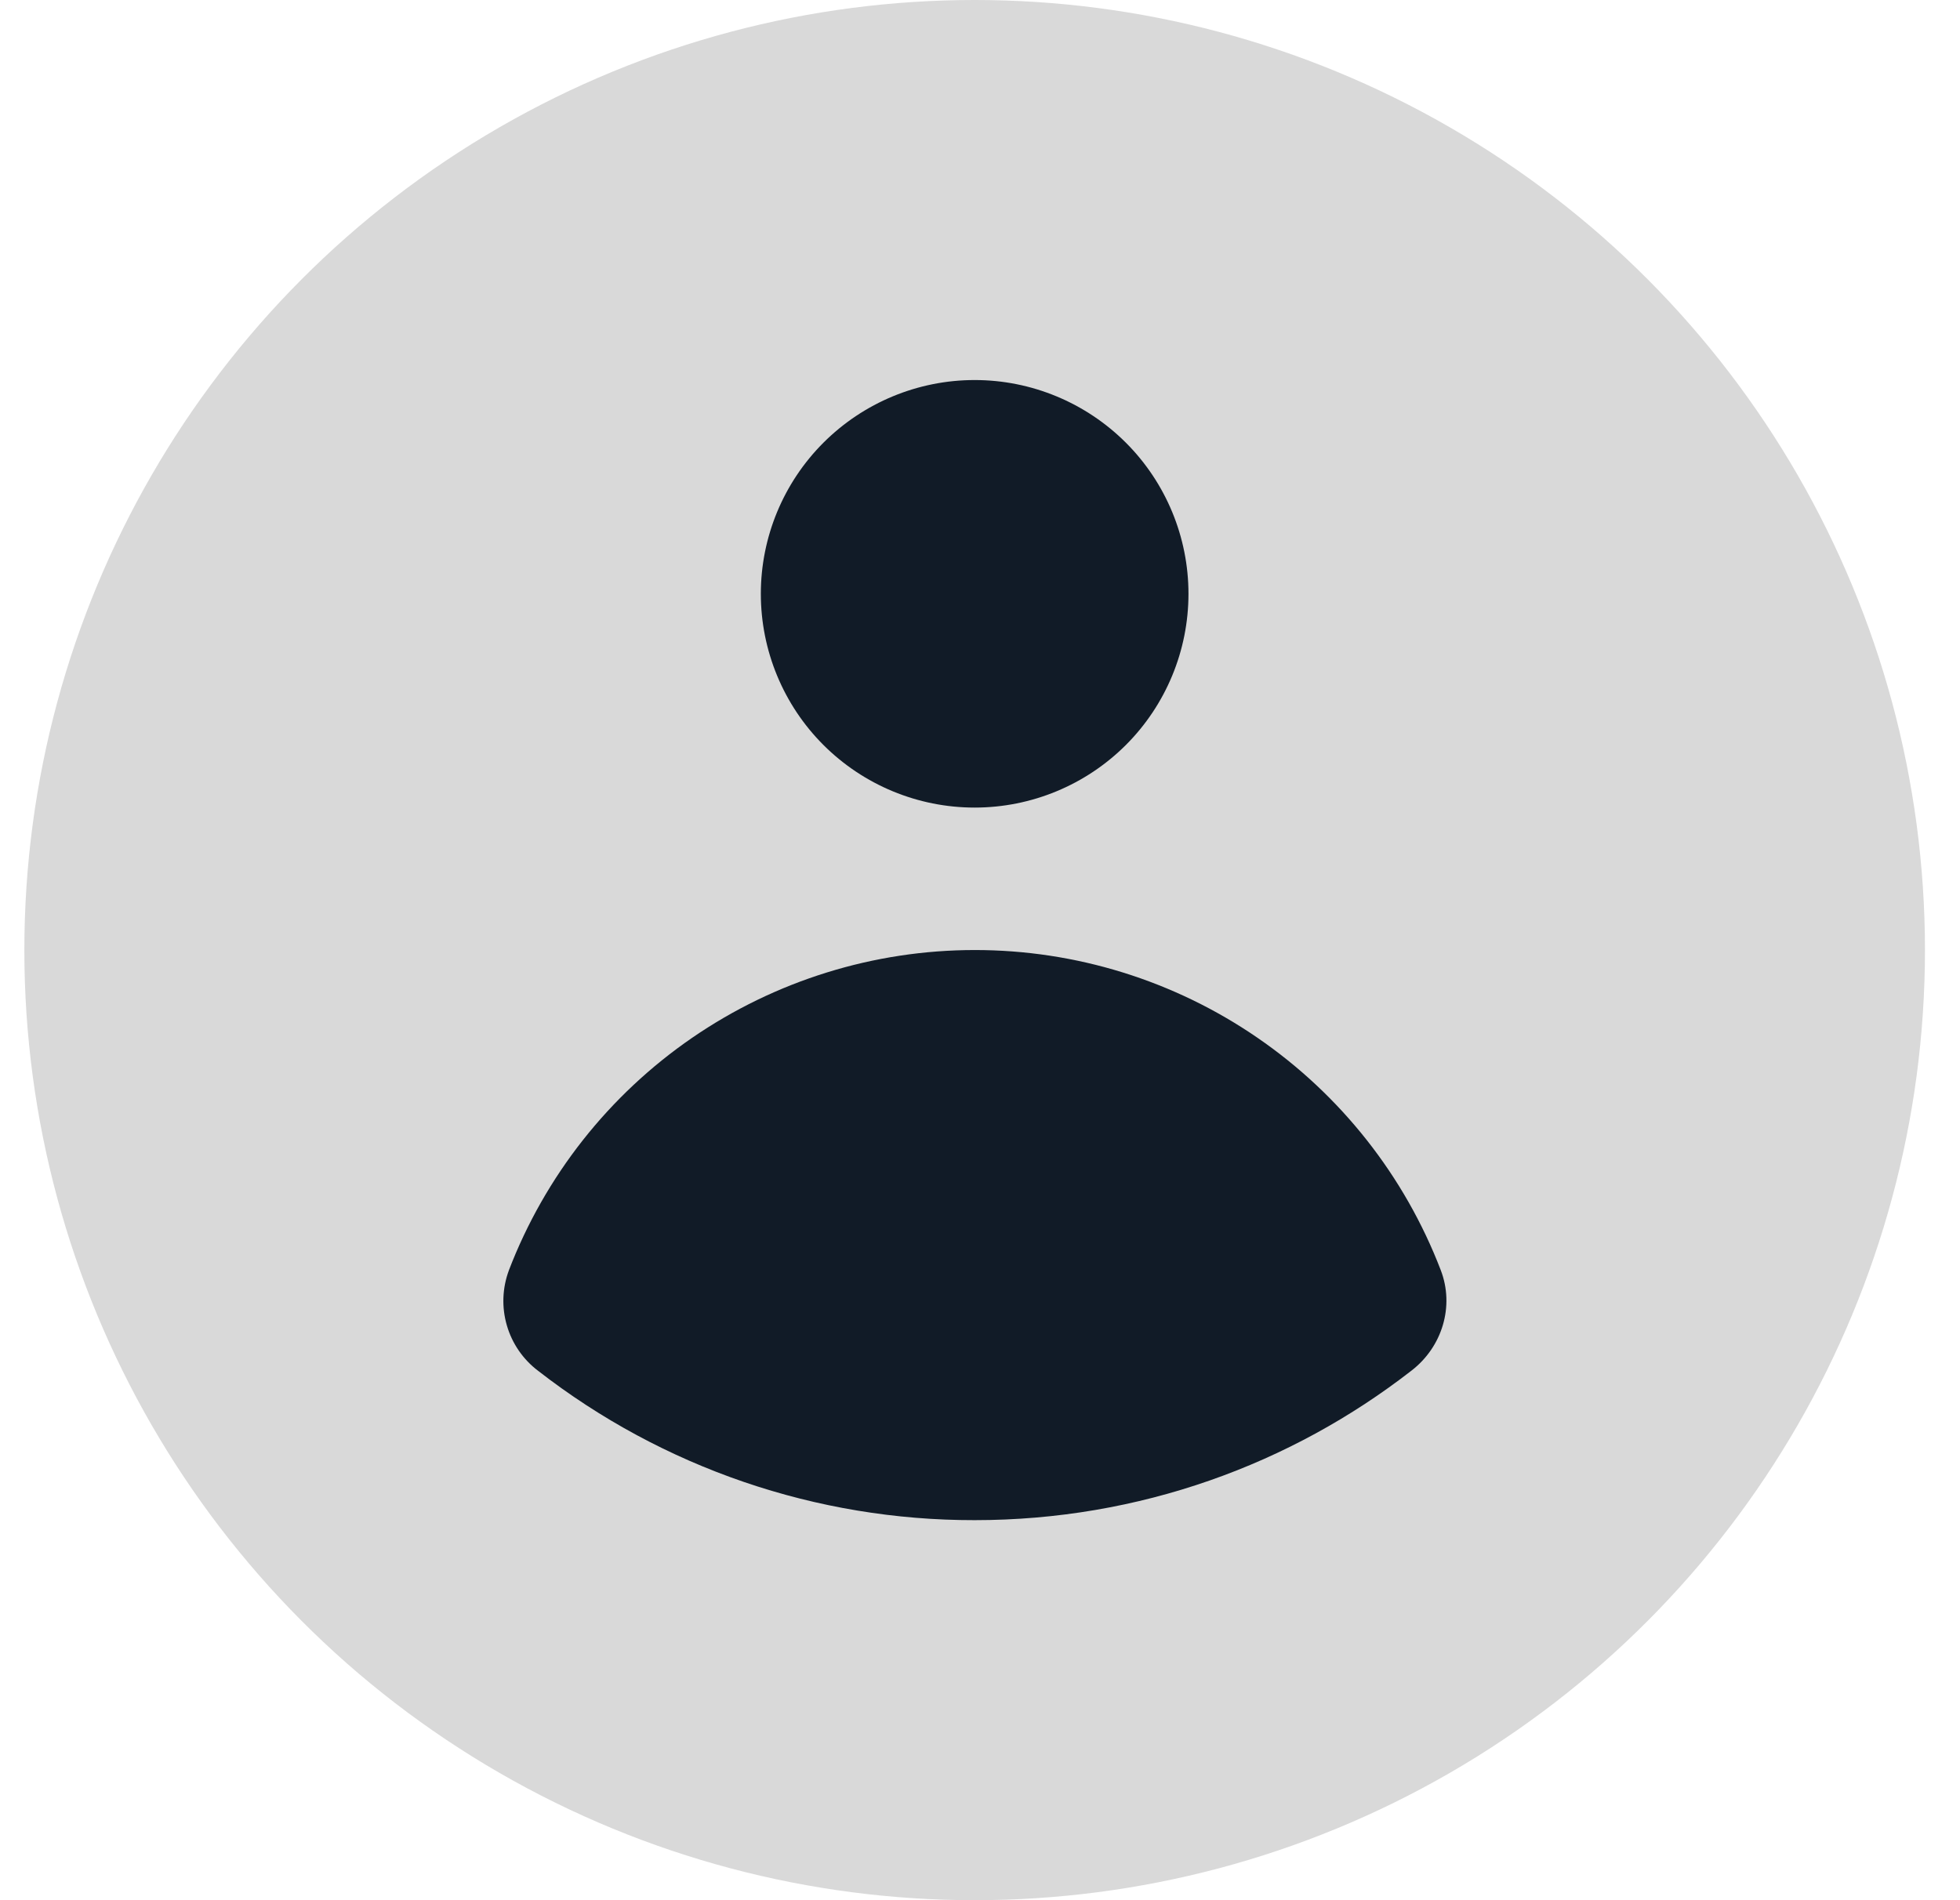 <svg width="33" height="32" viewBox="0 0 33 32" fill="none" xmlns="http://www.w3.org/2000/svg">
<circle cx="16.41" cy="16" r="16" fill="#D9D9D9"/>
<path d="M16.41 13.6C17.365 13.6 18.28 13.221 18.956 12.546C19.631 11.871 20.01 10.955 20.01 10C20.01 9.046 19.631 8.13 18.956 7.455C18.28 6.78 17.365 6.4 16.41 6.4C15.455 6.4 14.54 6.78 13.864 7.455C13.189 8.13 12.81 9.046 12.81 10C12.81 10.955 13.189 11.871 13.864 12.546C14.54 13.221 15.455 13.6 16.41 13.6ZM8.568 21.393C8.457 21.691 8.445 22.016 8.534 22.321C8.622 22.625 8.807 22.894 9.06 23.085C11.161 24.719 13.748 25.604 16.41 25.6C19.182 25.6 21.736 24.66 23.767 23.08C24.283 22.681 24.492 21.997 24.257 21.388C23.648 19.802 22.572 18.438 21.171 17.476C19.77 16.513 18.11 15.998 16.411 15.999C14.712 15.999 13.053 16.515 11.652 17.478C10.252 18.441 9.177 19.805 8.568 21.392" fill="#111B27"/>
</svg>
